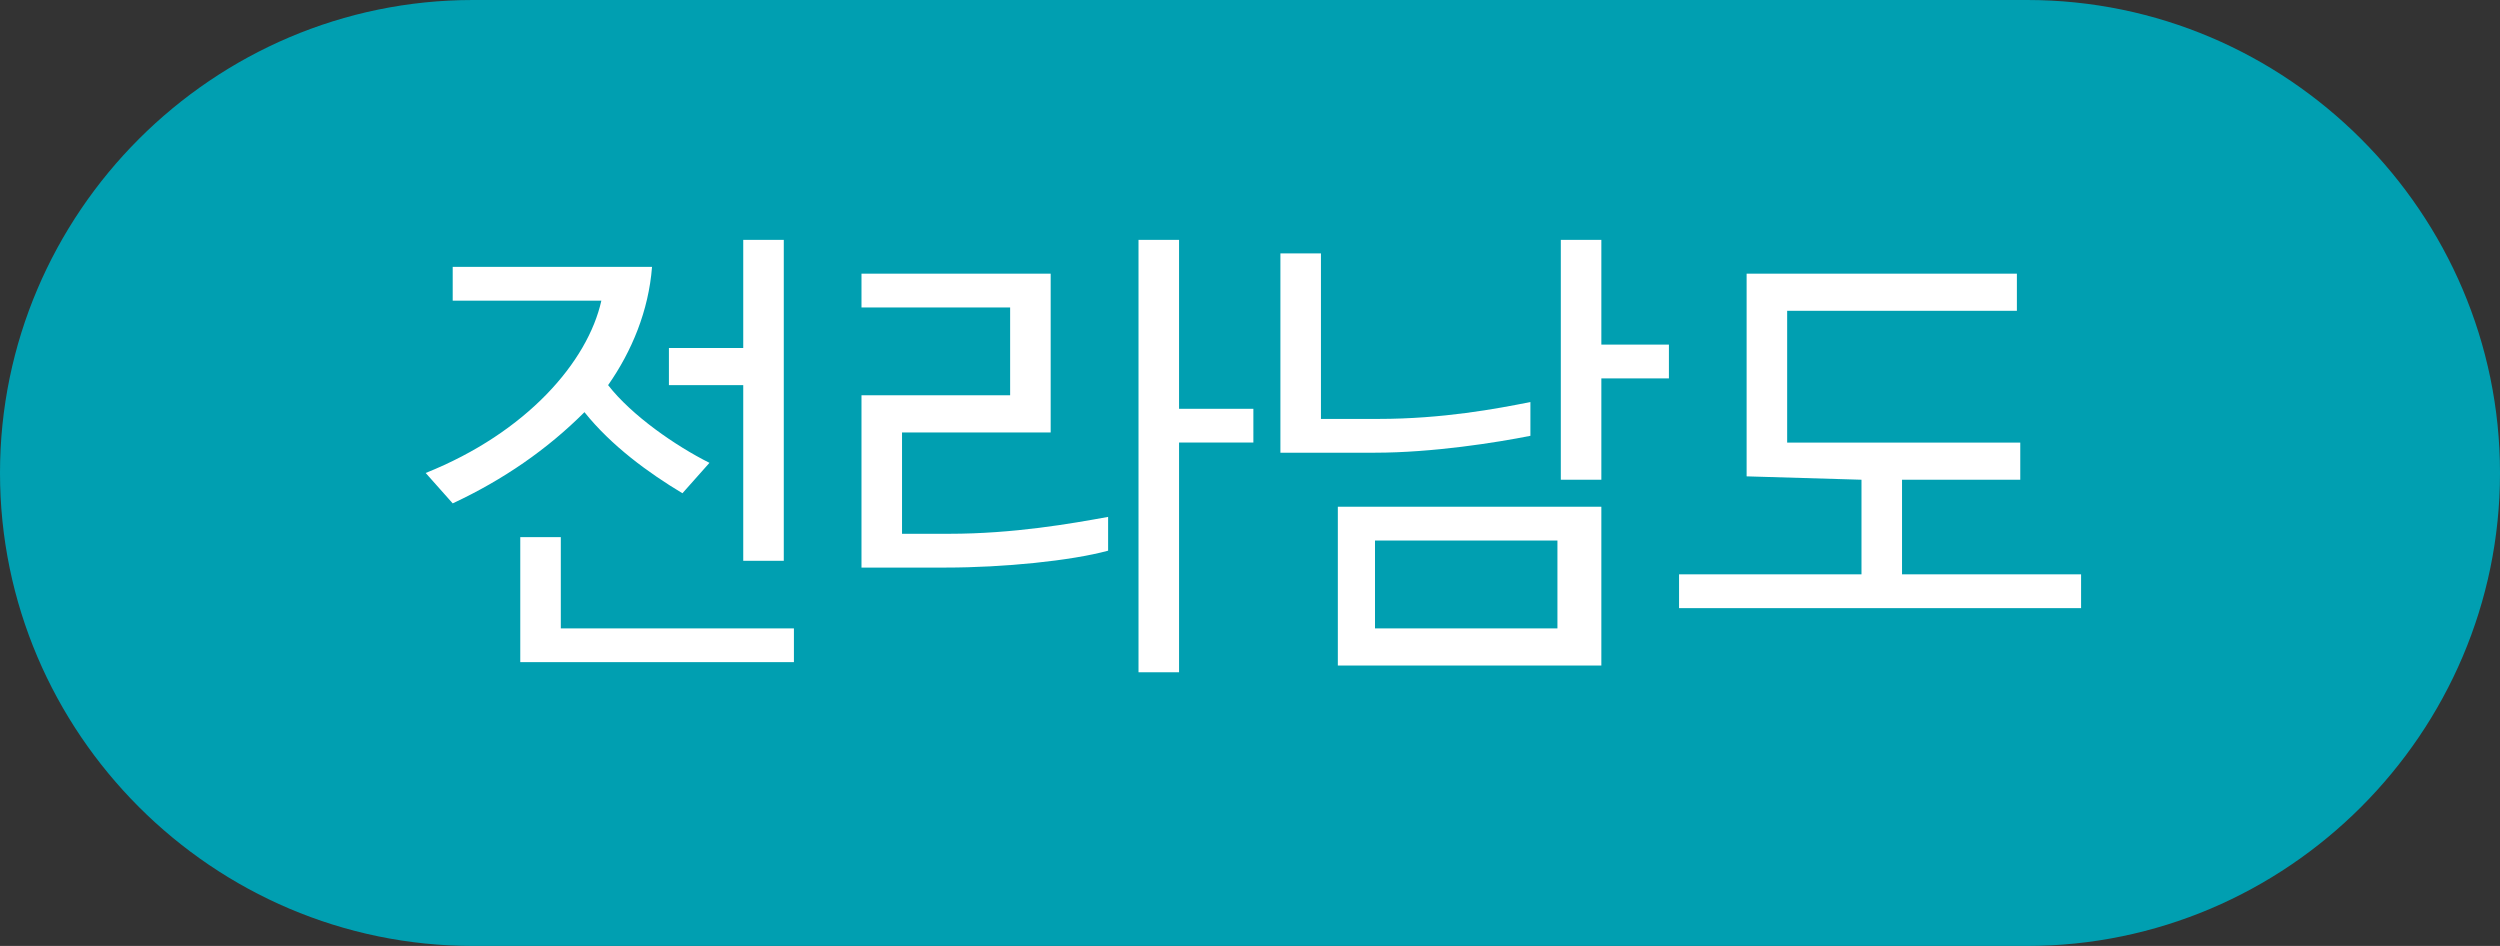 <?xml version="1.0" encoding="utf-8"?>
<!-- Generator: Adobe Illustrator 24.0.0, SVG Export Plug-In . SVG Version: 6.00 Build 0)  -->
<svg version="1.1" id="레이어_1" xmlns="http://www.w3.org/2000/svg" xmlns:xlink="http://www.w3.org/1999/xlink" x="0px"
	 y="0px" viewBox="0 0 74 28" style="enable-background:new 0 0 74 28;" xml:space="preserve">
<rect x="0" y="0" width="74" height="28" fill="#333333" stroke="none"/>
<style type="text/css">
	.st0{fill-rule:evenodd;clip-rule:evenodd;fill:#009FB1;}
	.st1{enable-background:new    ;}
	.st2{fill:#FFFFFF;}
</style>
<g>
	<g>
		<g>
			<g>
				<g>
					<g transform="translate(-235 -480) translate(50 149) translate(185 331)">
						<path class="st0" d="M14,0h46c7.7,0,14,6.3,14,14l0,0c0,7.7-6.3,14-14,14H14C6.3,28,0,21.7,0,14l0,0C0,6.3,6.3,0,14,0z"/>
						<g class="st1">
							<path class="st2" d="M18,11.4c0.7,0.9,2,1.8,3,2.3l-0.8,0.9c-1-0.6-2.1-1.4-2.9-2.4c-1.1,1.1-2.4,2-3.9,2.7L12.6,14
								c3-1.2,4.8-3.3,5.2-5.1c-1,0-2.1,0-3.1,0h-1.3v-1h2.2c1.2,0,2.4,0,3.7,0C19.2,9.2,18.7,10.4,18,11.4z M23.5,19.6h-8.1v-3.7
								h1.2v2.7h6.9V19.6z M19.8,11.4v-1.1H22V7.1h1.2v9.5H22v-5.2C22,11.4,19.8,11.4,19.8,11.4z"/>
							<path class="st2" d="M26.7,15.8h1.4c1.9,0,3.6-0.3,4.7-0.5v1c-1.1,0.3-3.1,0.5-4.8,0.5h-2.5v-5.1h4.4V9.1h-4.4v-1h5.6v4.7
								h-4.4V15.8z M37.1,13.1h-2.2v6.8h-1.2V7.1h1.2v5h2.2V13.1z"/>
							<path class="st2" d="M40.7,13.4h-2.8V7.5h1.2v4.9h1.7c1.9,0,3.5-0.3,4.5-0.5v1C44.3,13.1,42.4,13.4,40.7,13.4z M47.4,19.7
								h-7.8V15h7.8V19.7z M46.1,16h-5.4v2.6h5.4V16z M49.4,11.2h-2v3h-1.2V7.1h1.2v3.1h2V11.2z"/>
							<path class="st2" d="M51.7,14.1v-6h8v1.1h-6.8v3.9h6.9v1.1h-3.5V17h5.3v1H49.7v-1h5.4v-2.8L51.7,14.1L51.7,14.1z"/>
						</g>
					</g>
				</g>
			</g>
		</g>
	</g>
</g>
</svg>
